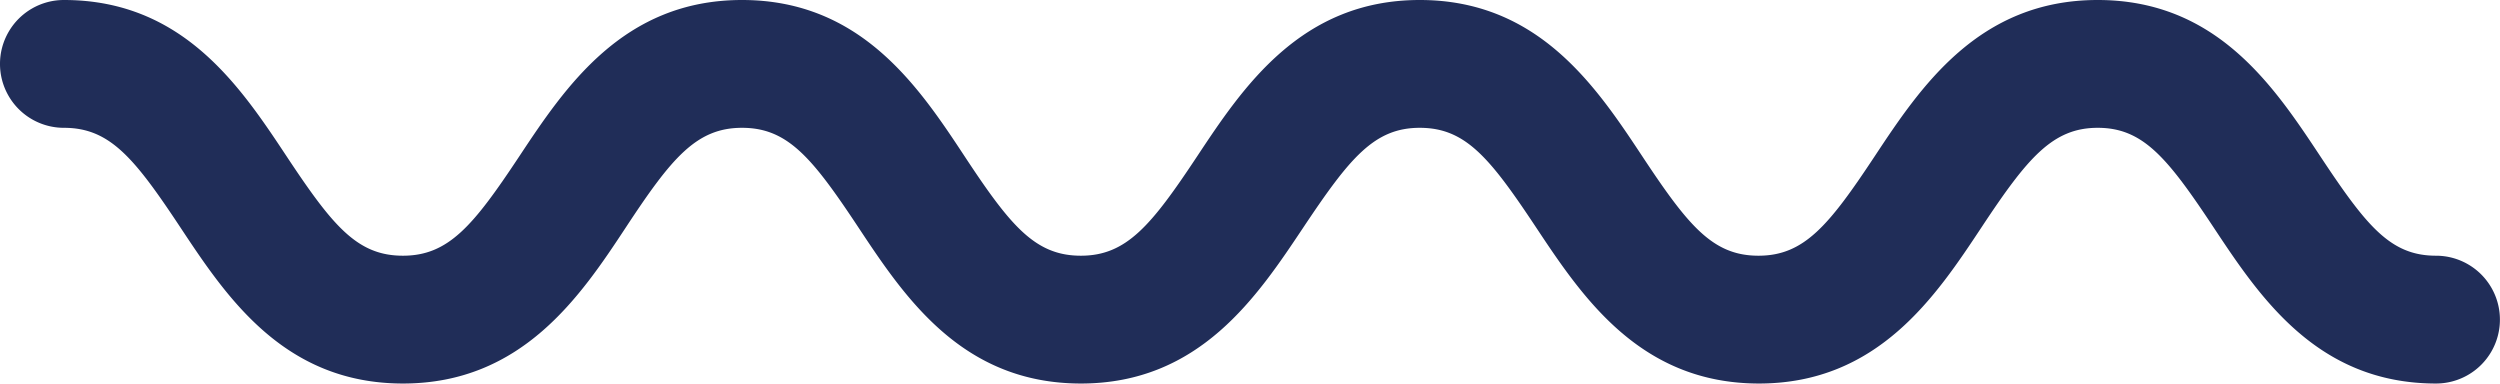 <?xml version="1.0" encoding="UTF-8"?> <svg xmlns="http://www.w3.org/2000/svg" viewBox="0 0 307.48 47.17"> <defs> <style>.cls-1{fill:#202d58;}</style> </defs> <title>elementwave</title> <g id="Слой_2" data-name="Слой 2"> <g id="Слой_1-2" data-name="Слой 1"> <path class="cls-1" d="M7.86,0c14.65,0,21.72,10.67,27.4,19.24s8.68,12.21,14.3,12.21,8.67-3.72,14.3-12.21S76.62,0,91.26,0,113,10.67,118.65,19.24s8.68,12.21,14.29,12.21,8.66-3.72,14.29-12.21S160,0,174.62,0,196.33,10.67,202,19.24s8.67,12.21,14.28,12.21,8.66-3.72,14.28-12.21S243.32,0,258,0s21.71,10.67,27.39,19.24S294,31.45,299.61,31.45a7.86,7.86,0,1,1,0,15.72c-14.63,0-21.7-10.67-27.38-19.24S263.56,15.72,258,15.72s-8.65,3.72-14.27,12.21-12.75,19.24-27.39,19.24S194.59,36.5,188.9,27.93s-8.67-12.21-14.28-12.21S166,19.44,160.33,27.93s-12.75,19.24-27.39,19.24S111.23,36.5,105.55,27.93,96.87,15.72,91.26,15.72,82.59,19.44,77,27.93,64.21,47.17,49.56,47.17,27.84,36.5,22.16,27.93,13.48,15.72,7.86,15.72A7.86,7.86,0,0,1,7.86,0Z"></path> </g> </g> </svg> 